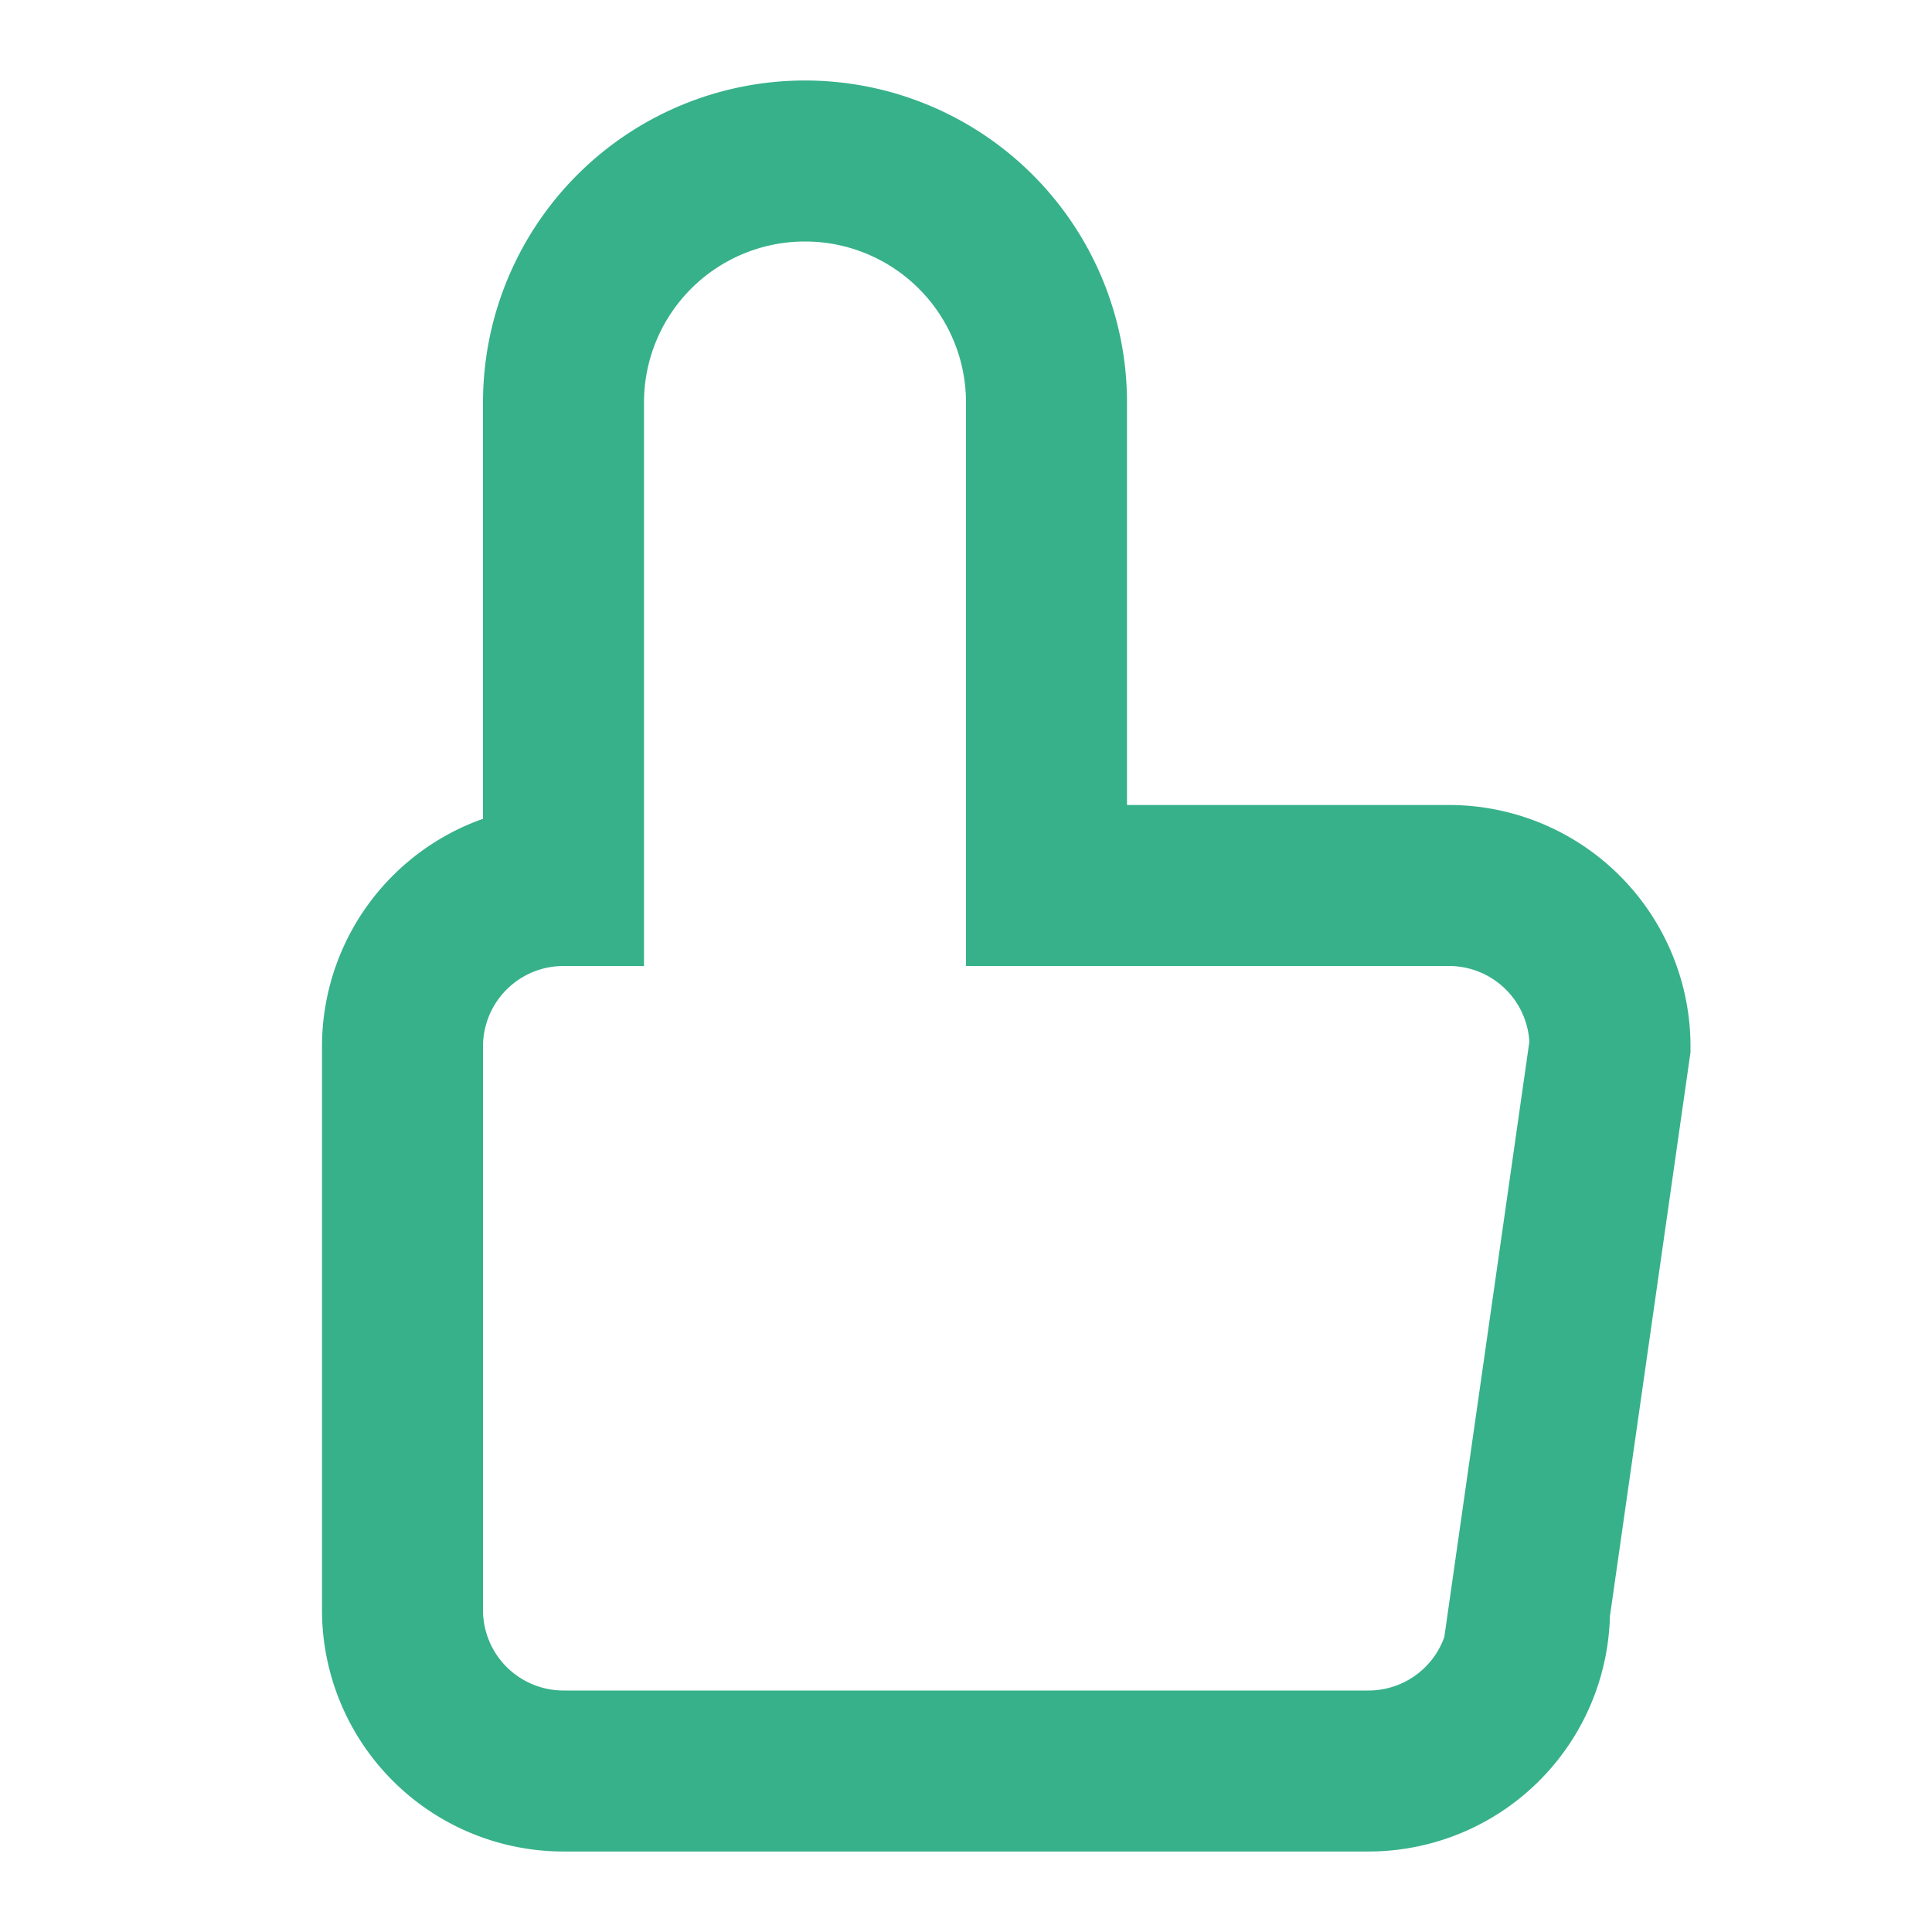 <?xml version="1.0" encoding="UTF-8"?>
<svg xmlns="http://www.w3.org/2000/svg" width="24" height="24" viewBox="0 0 24 24"><path d="M7 11V5a3 3 0 016 0v6h5a2 2 0 012 2l-1 7a2 2 0 01-2 2H7a2 2 0 01-2-2v-7a2 2 0 012-2z" fill="none" stroke="#37B18A" stroke-width="2"/></svg>